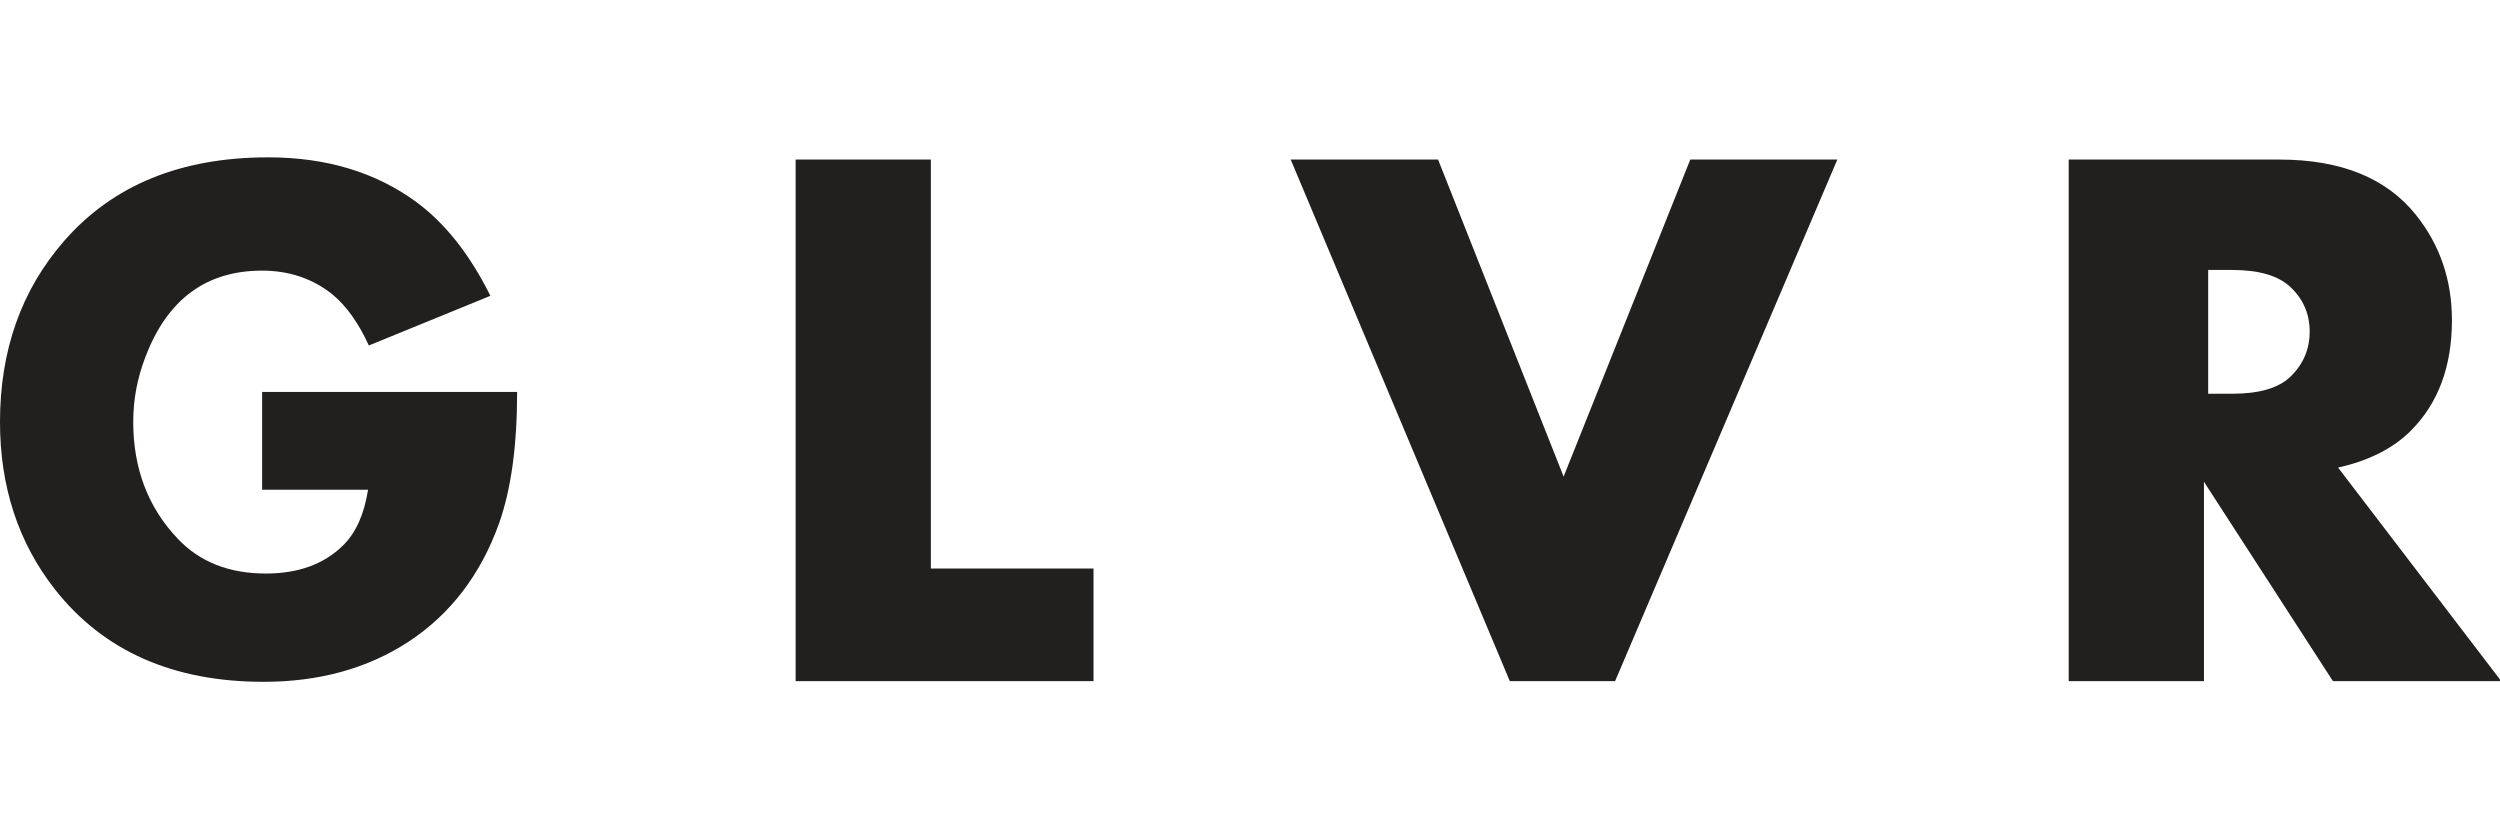 <?xml version="1.0" encoding="UTF-8"?> <svg xmlns="http://www.w3.org/2000/svg" width="143" height="48" viewBox="0 0 143 48" fill="none"><g clip-path="url(#clip0_944_2614)"><path d="M29.579 22.433C29.579 25.497 29.235 27.995 28.547 29.933C27.496 32.87 25.762 35.139 23.348 36.719C21.022 38.235 18.262 39 15.076 39C9.89 39 5.913 37.235 3.141 33.711C1.045 31.035 0 27.842 0 24.134C0 20.024 1.23 16.57 3.677 13.773C6.461 10.587 10.348 9 15.338 9C18.67 9 21.493 9.854 23.813 11.555C25.463 12.772 26.878 14.556 28.05 16.921L21.098 19.762C20.506 18.469 19.811 17.5 19.027 16.851C17.899 15.939 16.548 15.48 14.987 15.48C11.801 15.48 9.577 17.118 8.328 20.393C7.857 21.598 7.621 22.847 7.621 24.127C7.621 26.804 8.469 29.028 10.17 30.818C11.425 32.144 13.107 32.806 15.204 32.806C17.071 32.806 18.549 32.265 19.639 31.181C20.359 30.468 20.831 29.416 21.053 28.014H14.994V22.42H29.573L29.579 22.433ZM62.555 38.962H45.51V9.127H53.245V32.52H62.549V38.962H62.555ZM105.096 9.127L92.383 38.962H86.362L73.828 9.127H82.258L89.439 27.262L96.684 9.127H105.096ZM143.061 38.962H133.445L126.066 27.556V38.962H118.33V9.127H130.38C133.904 9.127 136.51 10.185 138.199 12.301C139.562 14.008 140.251 16.016 140.251 18.316C140.251 20.96 139.467 23.07 137.893 24.644C136.886 25.65 135.497 26.351 133.738 26.746L143.067 38.955L143.061 38.962ZM132.113 18.966C132.113 17.959 131.744 17.105 131.011 16.417C130.323 15.767 129.208 15.442 127.678 15.442H126.308V22.522H127.678C129.227 22.522 130.342 22.197 131.011 21.547C131.744 20.839 132.113 19.979 132.113 18.966Z" fill="#221F1F"></path></g><defs><clipPath id="clip0_944_2614"><rect width="143" height="48" fill="white"></rect></clipPath></defs></svg> 